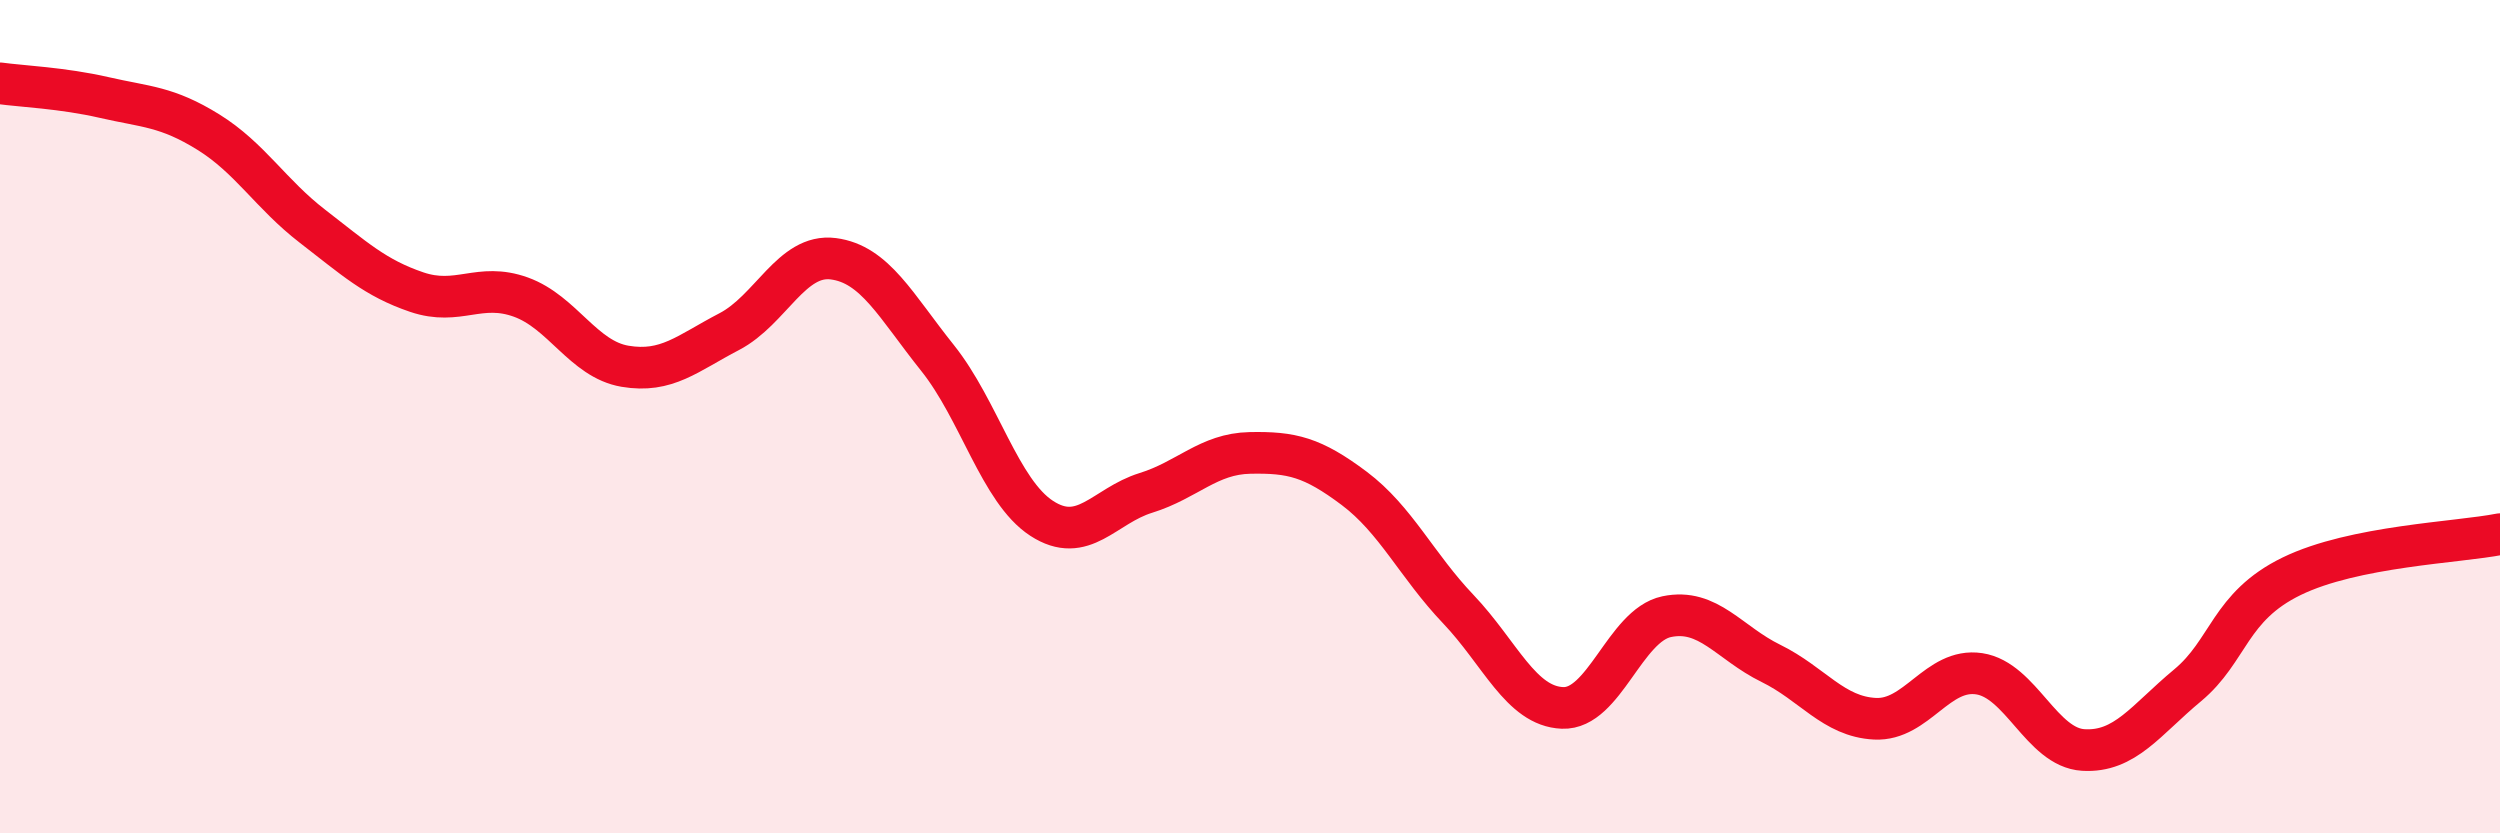 
    <svg width="60" height="20" viewBox="0 0 60 20" xmlns="http://www.w3.org/2000/svg">
      <path
        d="M 0,2 C 0.5,2.07 1.5,2.11 2.5,2.34 C 3.5,2.57 4,2.55 5,3.17 C 6,3.79 6.5,4.66 7.5,5.43 C 8.5,6.2 9,6.67 10,7.01 C 11,7.35 11.5,6.77 12.5,7.13 C 13.5,7.49 14,8.62 15,8.79 C 16,8.96 16.5,8.48 17.5,7.96 C 18.5,7.44 19,6.08 20,6.21 C 21,6.34 21.5,7.34 22.5,8.59 C 23.5,9.84 24,11.79 25,12.44 C 26,13.09 26.5,12.14 27.5,11.83 C 28.5,11.52 29,10.89 30,10.87 C 31,10.85 31.5,10.97 32.5,11.72 C 33.5,12.47 34,13.57 35,14.62 C 36,15.67 36.5,16.95 37.5,16.99 C 38.5,17.03 39,15.01 40,14.8 C 41,14.59 41.5,15.43 42.5,15.92 C 43.5,16.41 44,17.2 45,17.25 C 46,17.3 46.5,16.02 47.5,16.17 C 48.5,16.32 49,17.94 50,18 C 51,18.06 51.5,17.28 52.5,16.45 C 53.5,15.62 53.5,14.56 55,13.83 C 56.5,13.1 59,13.02 60,12.82L60 20L0 20Z"
        fill="#EB0A25"
        opacity="0.1"
        stroke-linecap="round"
        stroke-linejoin="round"
      />
      <path
        d="M 0,2 C 0.5,2.07 1.5,2.11 2.5,2.34 C 3.5,2.57 4,2.55 5,3.17 C 6,3.79 6.5,4.66 7.5,5.43 C 8.5,6.2 9,6.67 10,7.01 C 11,7.35 11.5,6.77 12.5,7.13 C 13.5,7.49 14,8.62 15,8.79 C 16,8.96 16.5,8.48 17.5,7.96 C 18.5,7.44 19,6.08 20,6.21 C 21,6.34 21.5,7.34 22.5,8.59 C 23.5,9.84 24,11.79 25,12.44 C 26,13.09 26.5,12.14 27.5,11.83 C 28.5,11.52 29,10.89 30,10.87 C 31,10.85 31.5,10.97 32.5,11.72 C 33.5,12.47 34,13.57 35,14.62 C 36,15.67 36.5,16.95 37.5,16.99 C 38.5,17.03 39,15.01 40,14.8 C 41,14.59 41.5,15.43 42.5,15.92 C 43.5,16.41 44,17.2 45,17.25 C 46,17.3 46.5,16.02 47.5,16.17 C 48.5,16.32 49,17.94 50,18 C 51,18.06 51.5,17.28 52.5,16.45 C 53.5,15.62 53.5,14.56 55,13.83 C 56.5,13.1 59,13.02 60,12.82"
        stroke="#EB0A25"
        stroke-width="1"
        fill="none"
        stroke-linecap="round"
        stroke-linejoin="round"
      />
    </svg>
  